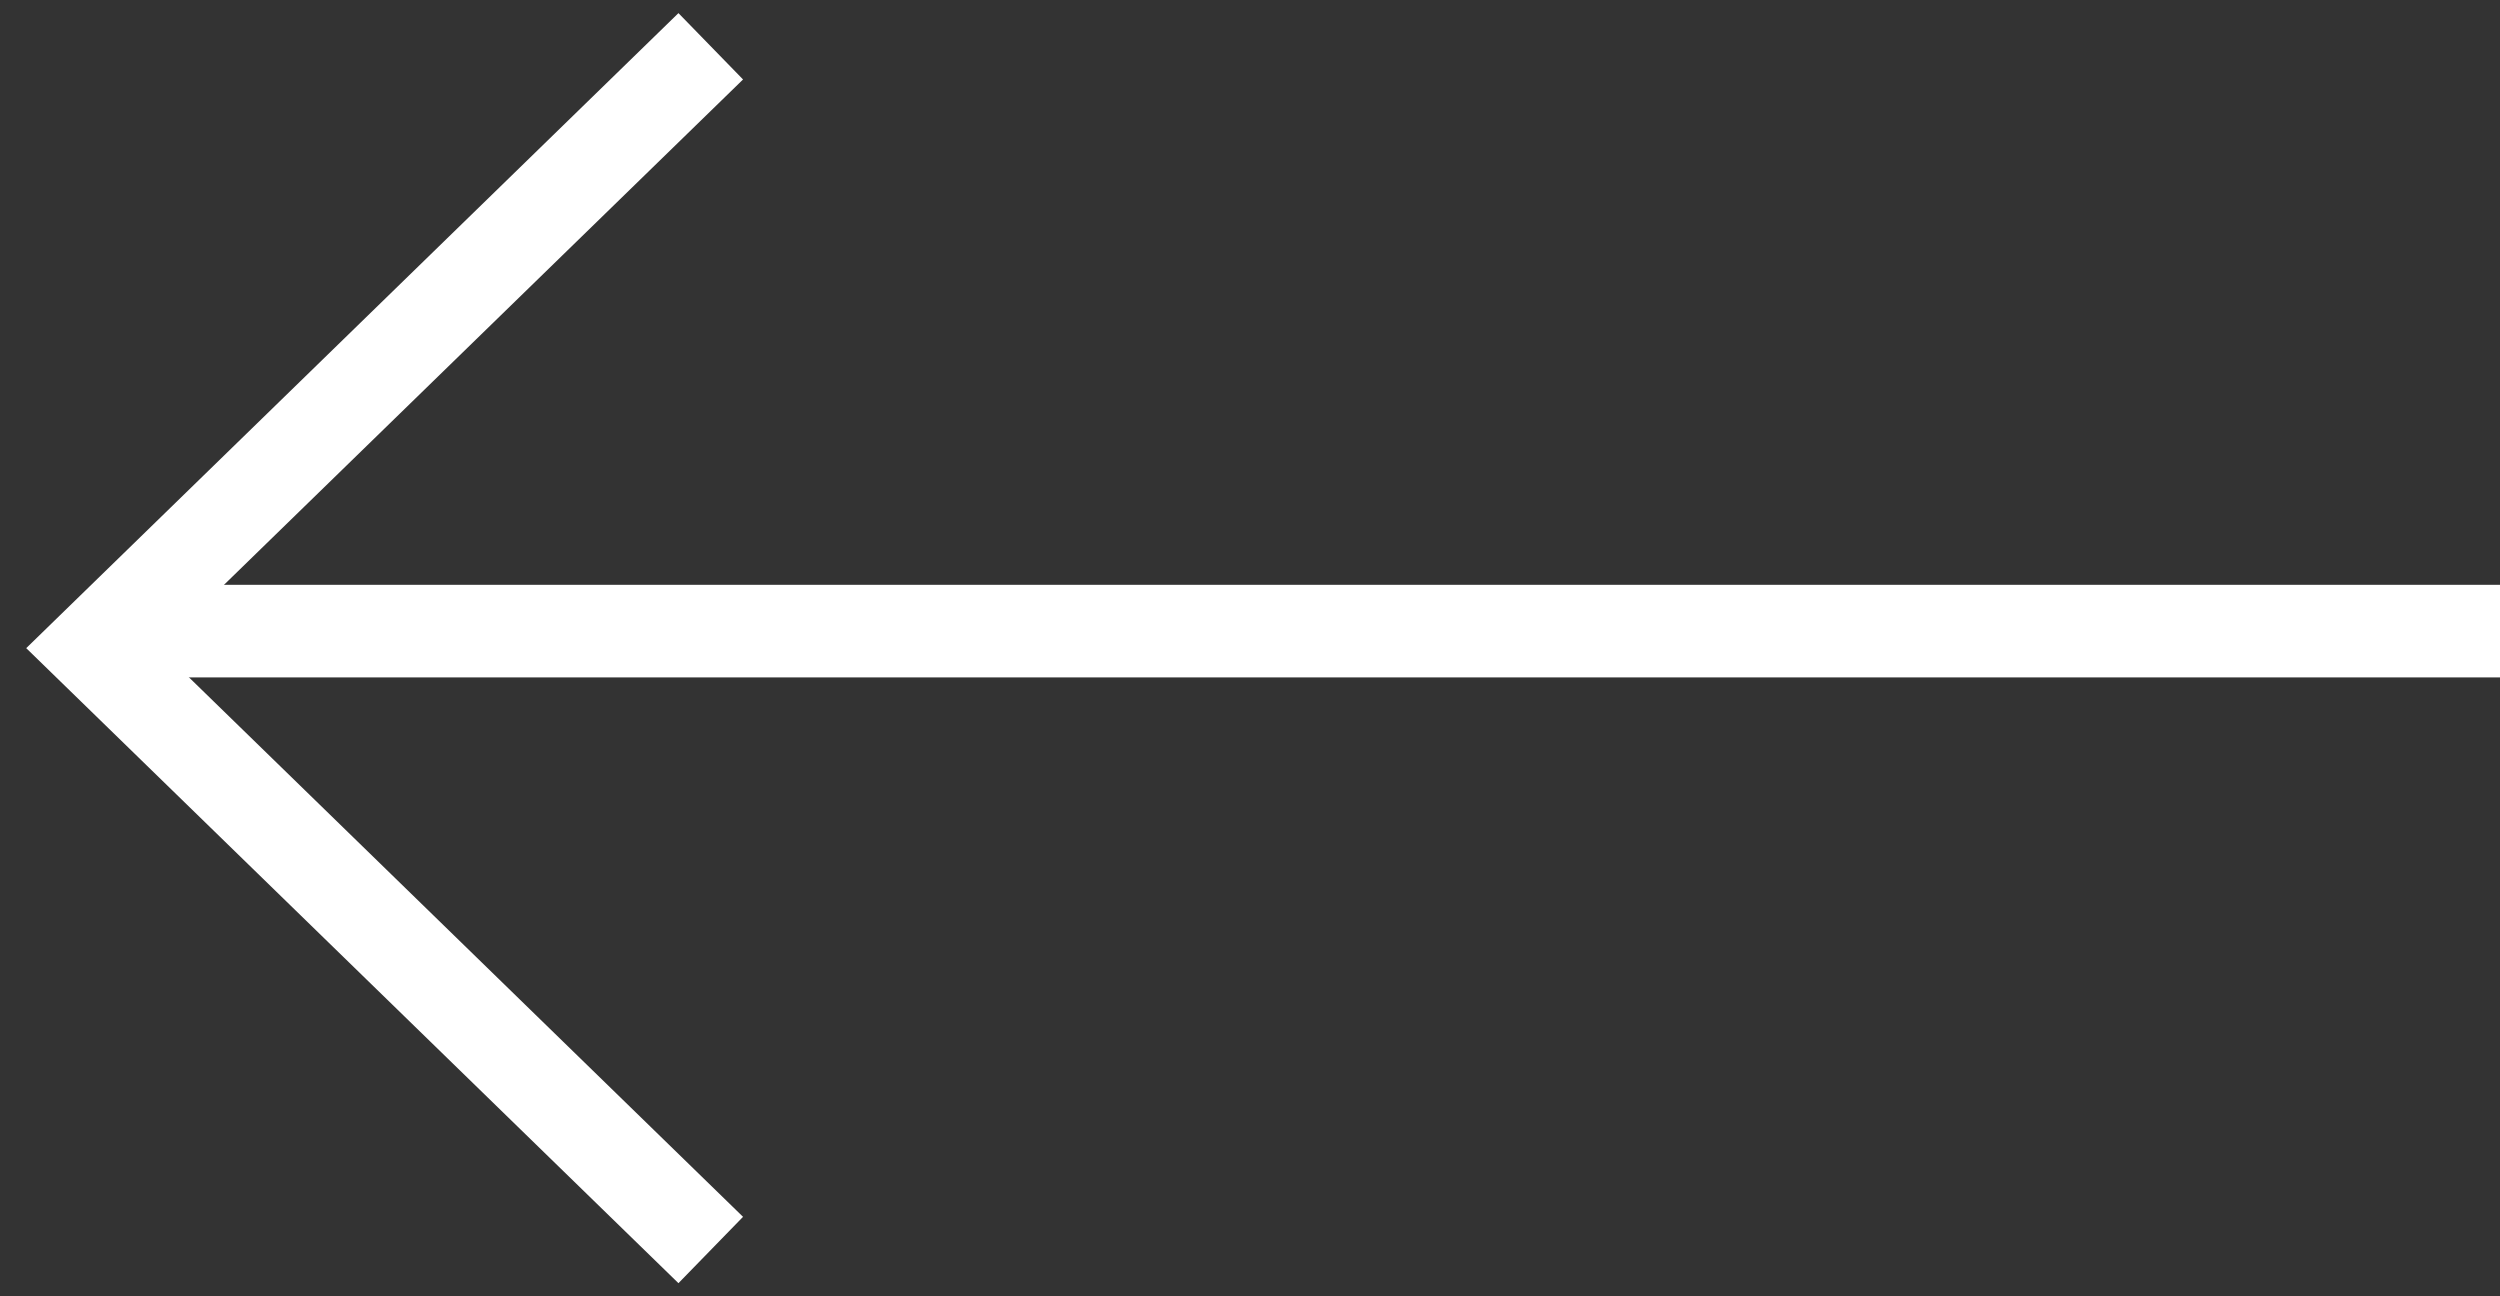 <?xml version="1.0" encoding="UTF-8"?> <svg xmlns="http://www.w3.org/2000/svg" width="54" height="28" viewBox="0 0 54 28" fill="none"><rect x="0" y="0" width="54" height="28" fill="#333333" stroke="none"/> <path d="M54 13.632L2 13.632" stroke="white" stroke-width="2"></path> <path d="M15.352 1L2 14L15.352 27" stroke="white" stroke-width="2"></path> </svg> 